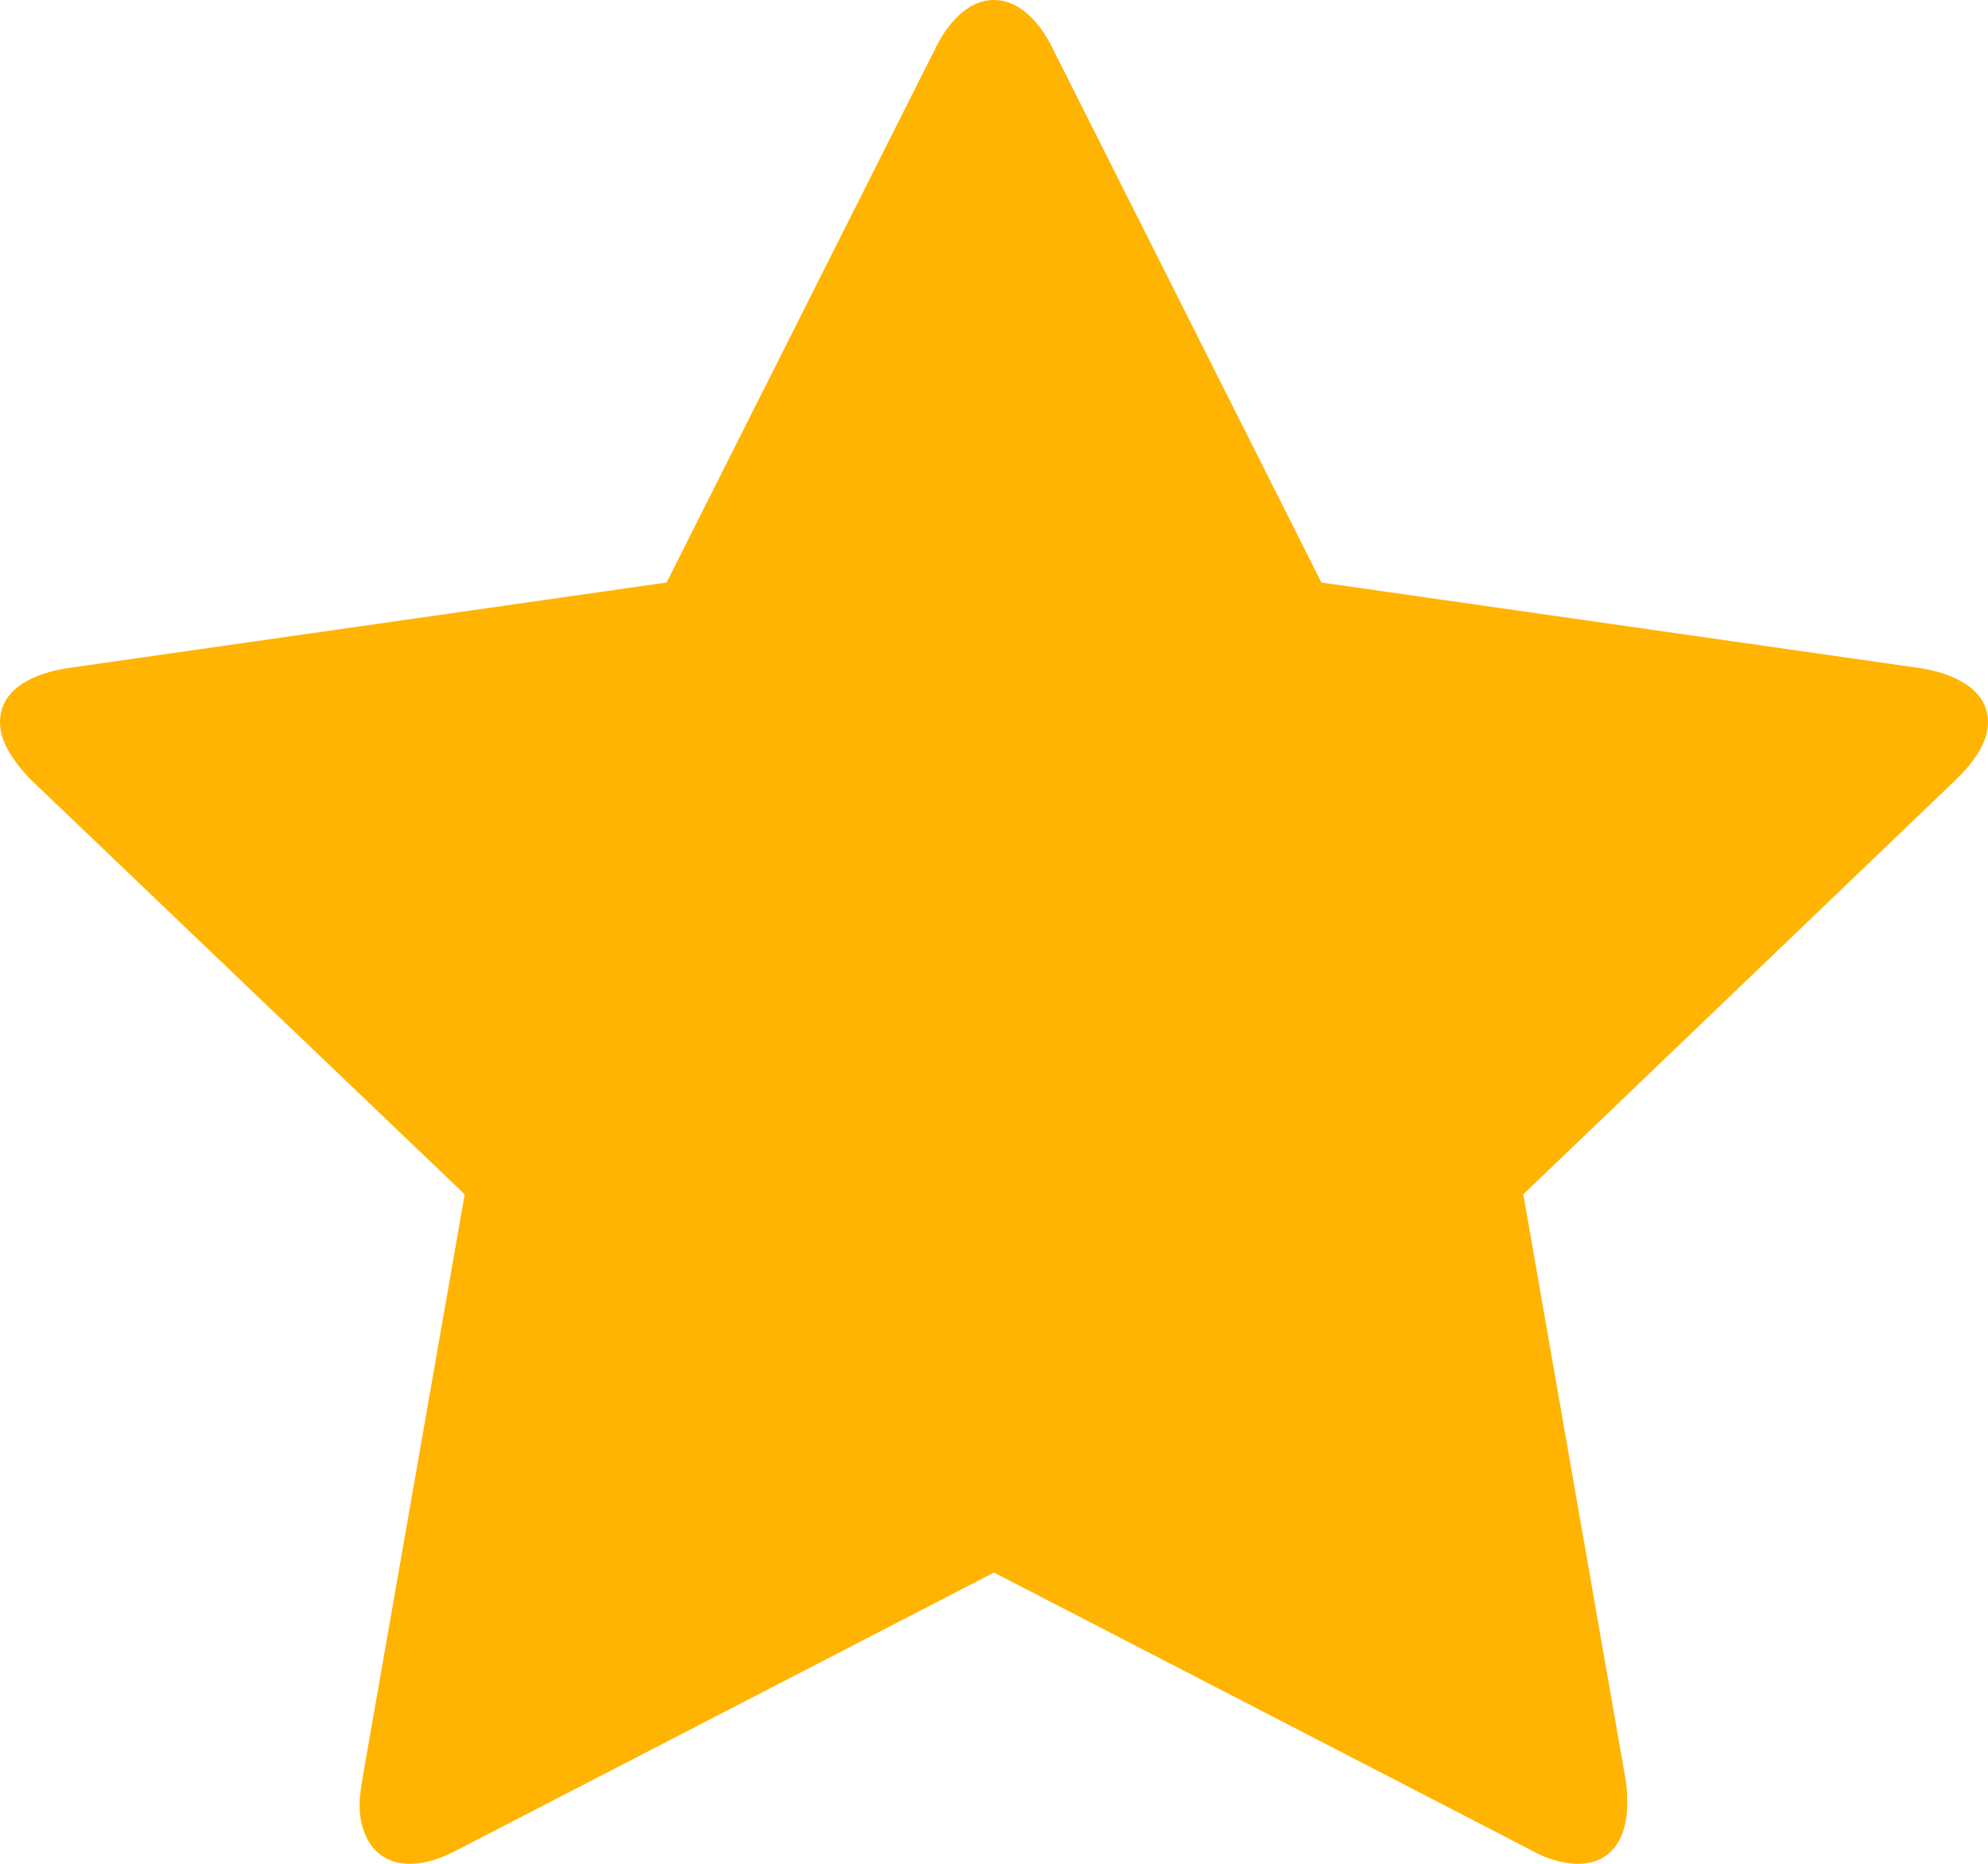 <svg viewBox="0 0 16 15" fill="#FFB401" xmlns="http://www.w3.org/2000/svg">
   <path d="M16 5.813C16 5.529 15.692 5.416 15.461 5.378L10.635 4.688L8.471 0.388C8.385 0.208 8.221 0 8 0C7.779 0 7.615 0.208 7.529 0.388L5.365 4.688L0.538 5.378C0.298 5.416 0 5.529 0 5.813C0 5.983 0.125 6.144 0.24 6.267L3.74 9.612L2.913 14.338C2.904 14.405 2.894 14.461 2.894 14.527C2.894 14.773 3.019 15 3.298 15C3.433 15 3.558 14.953 3.683 14.887L8 12.656L12.317 14.887C12.433 14.953 12.567 15 12.702 15C12.981 15 13.096 14.773 13.096 14.527C13.096 14.461 13.096 14.405 13.086 14.338L12.26 9.612L15.75 6.267C15.875 6.144 16 5.983 16 5.813Z" fill="#FFB401"></path>
</svg>